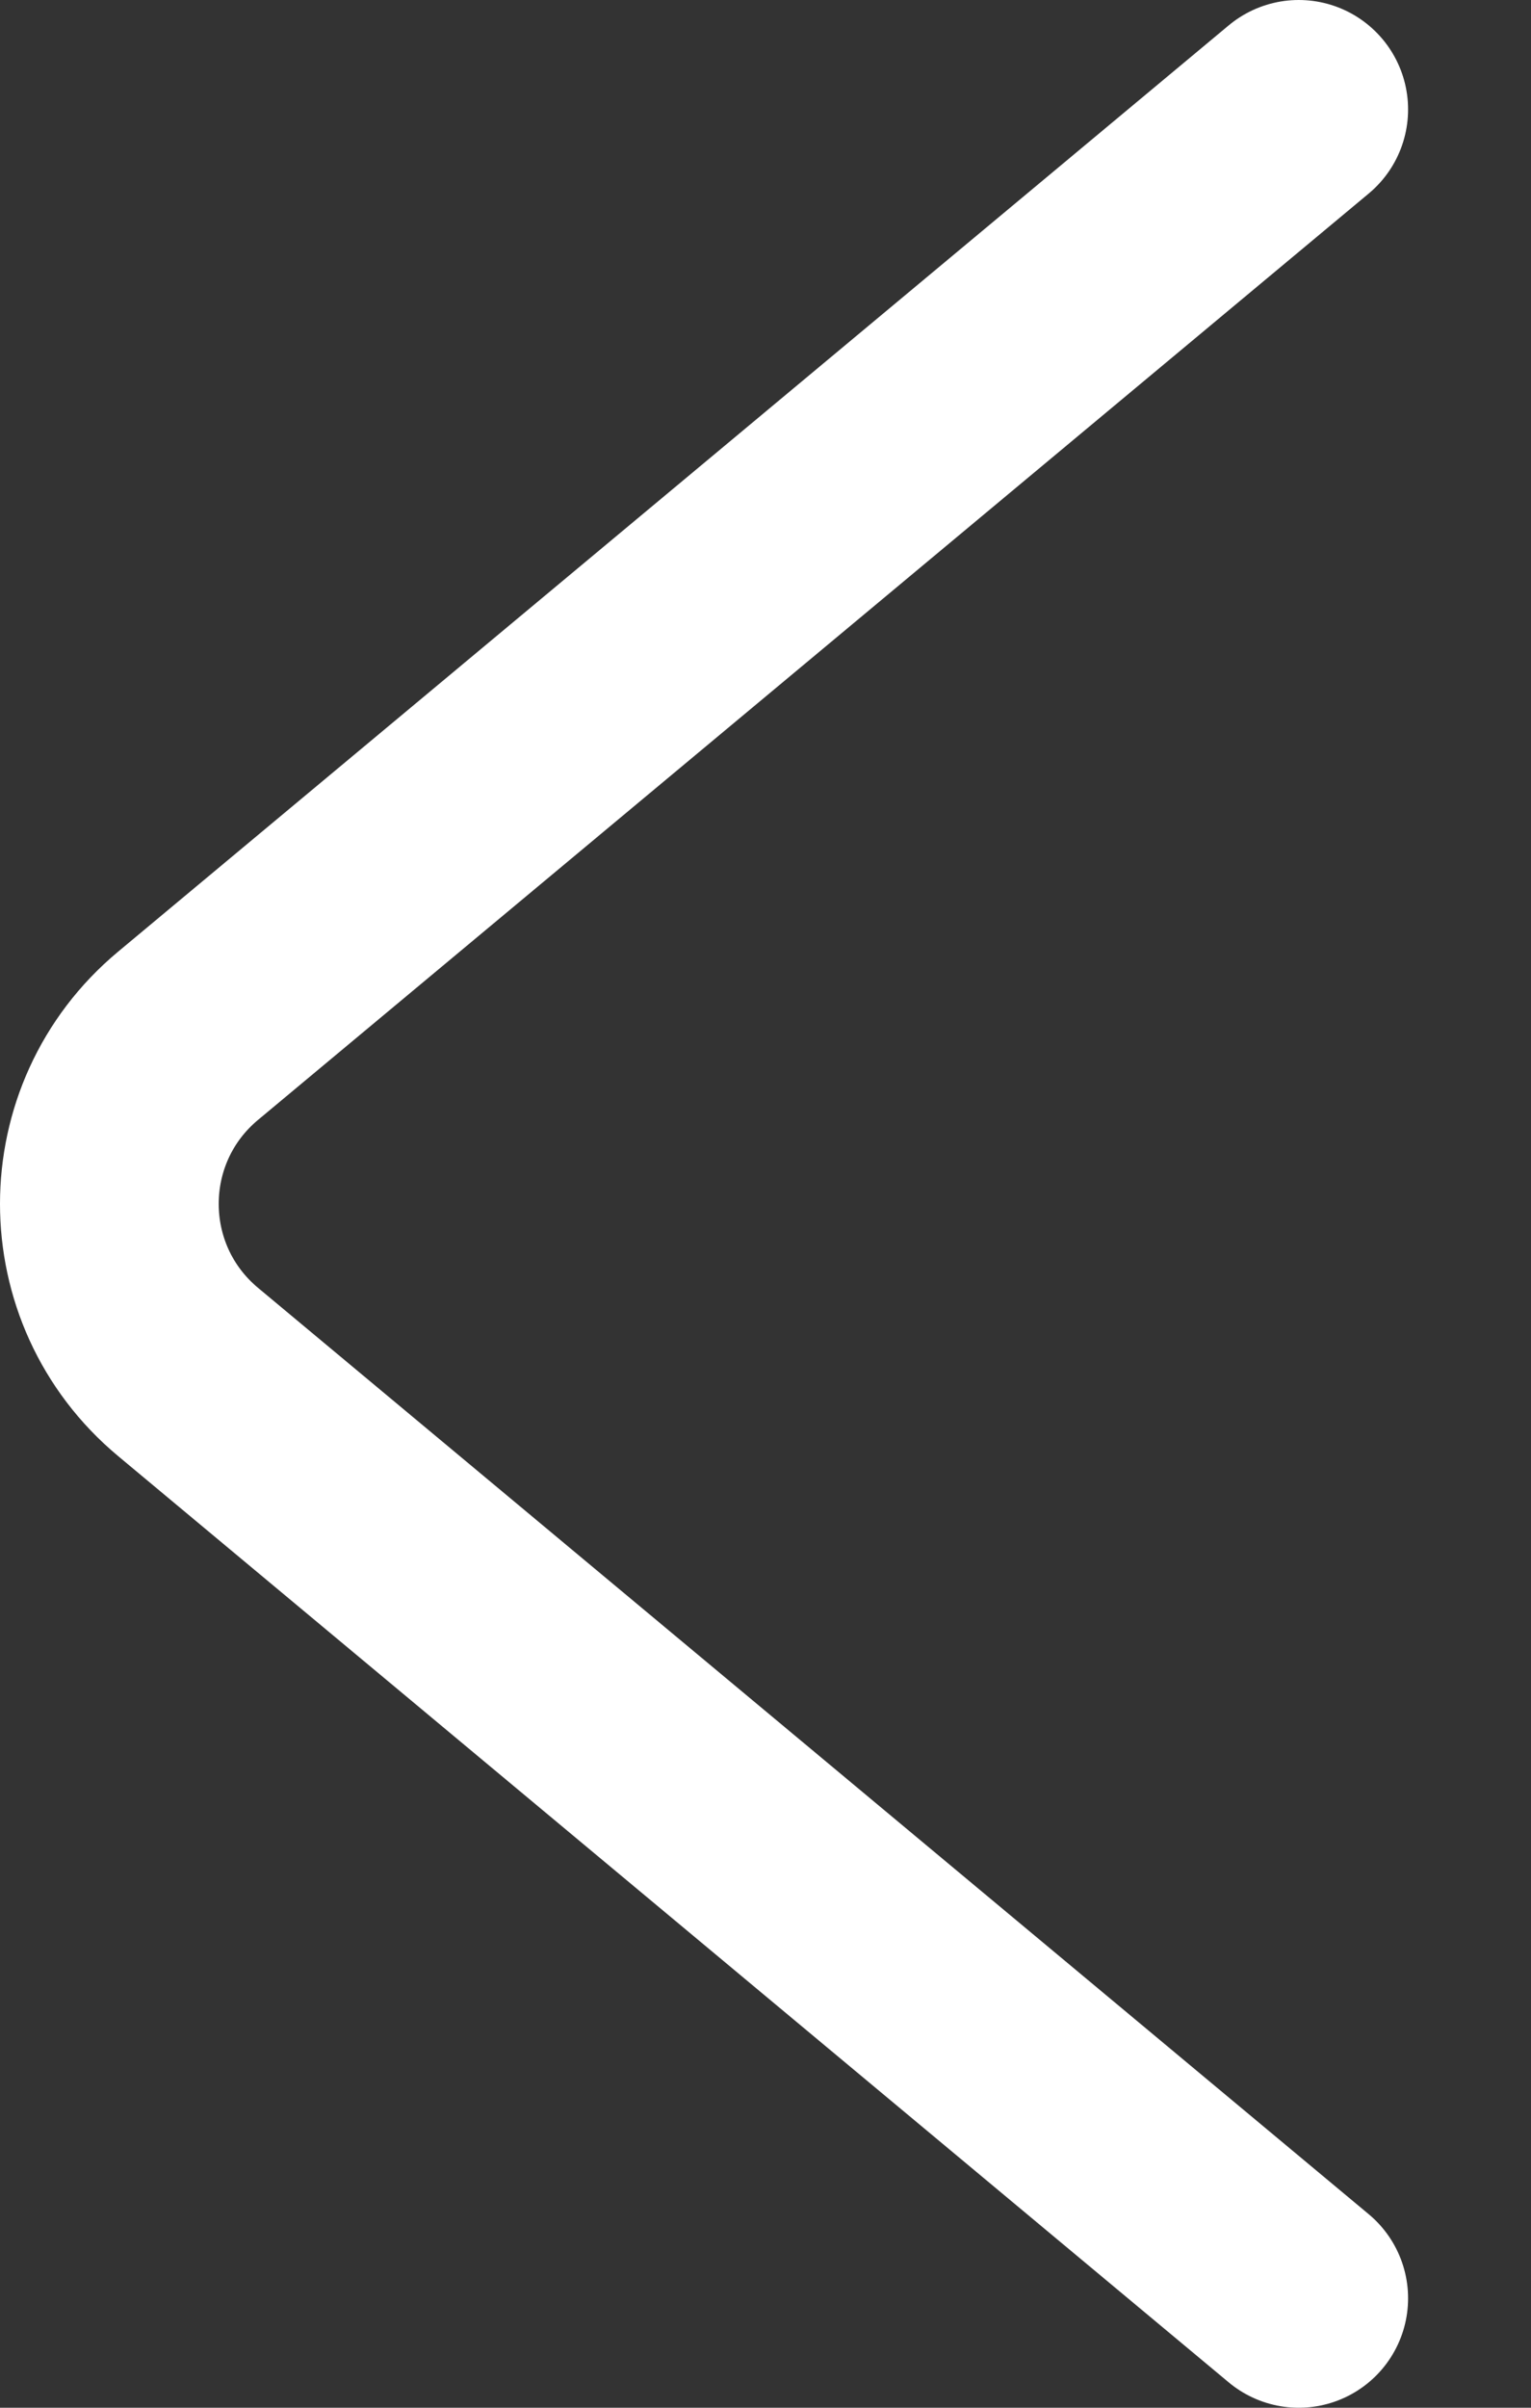 <svg width="7" height="11" viewBox="0 0 7 11" fill="none" xmlns="http://www.w3.org/2000/svg">
<rect x="0" y="0" width="7" height="11" fill="#333333" stroke="none"/>
<path d="M5.938 0.5L0.86 4.732C0.38 5.132 0.38 5.868 0.86 6.268L5.938 10.5" stroke="white" stroke-linecap="round"/>
</svg>
